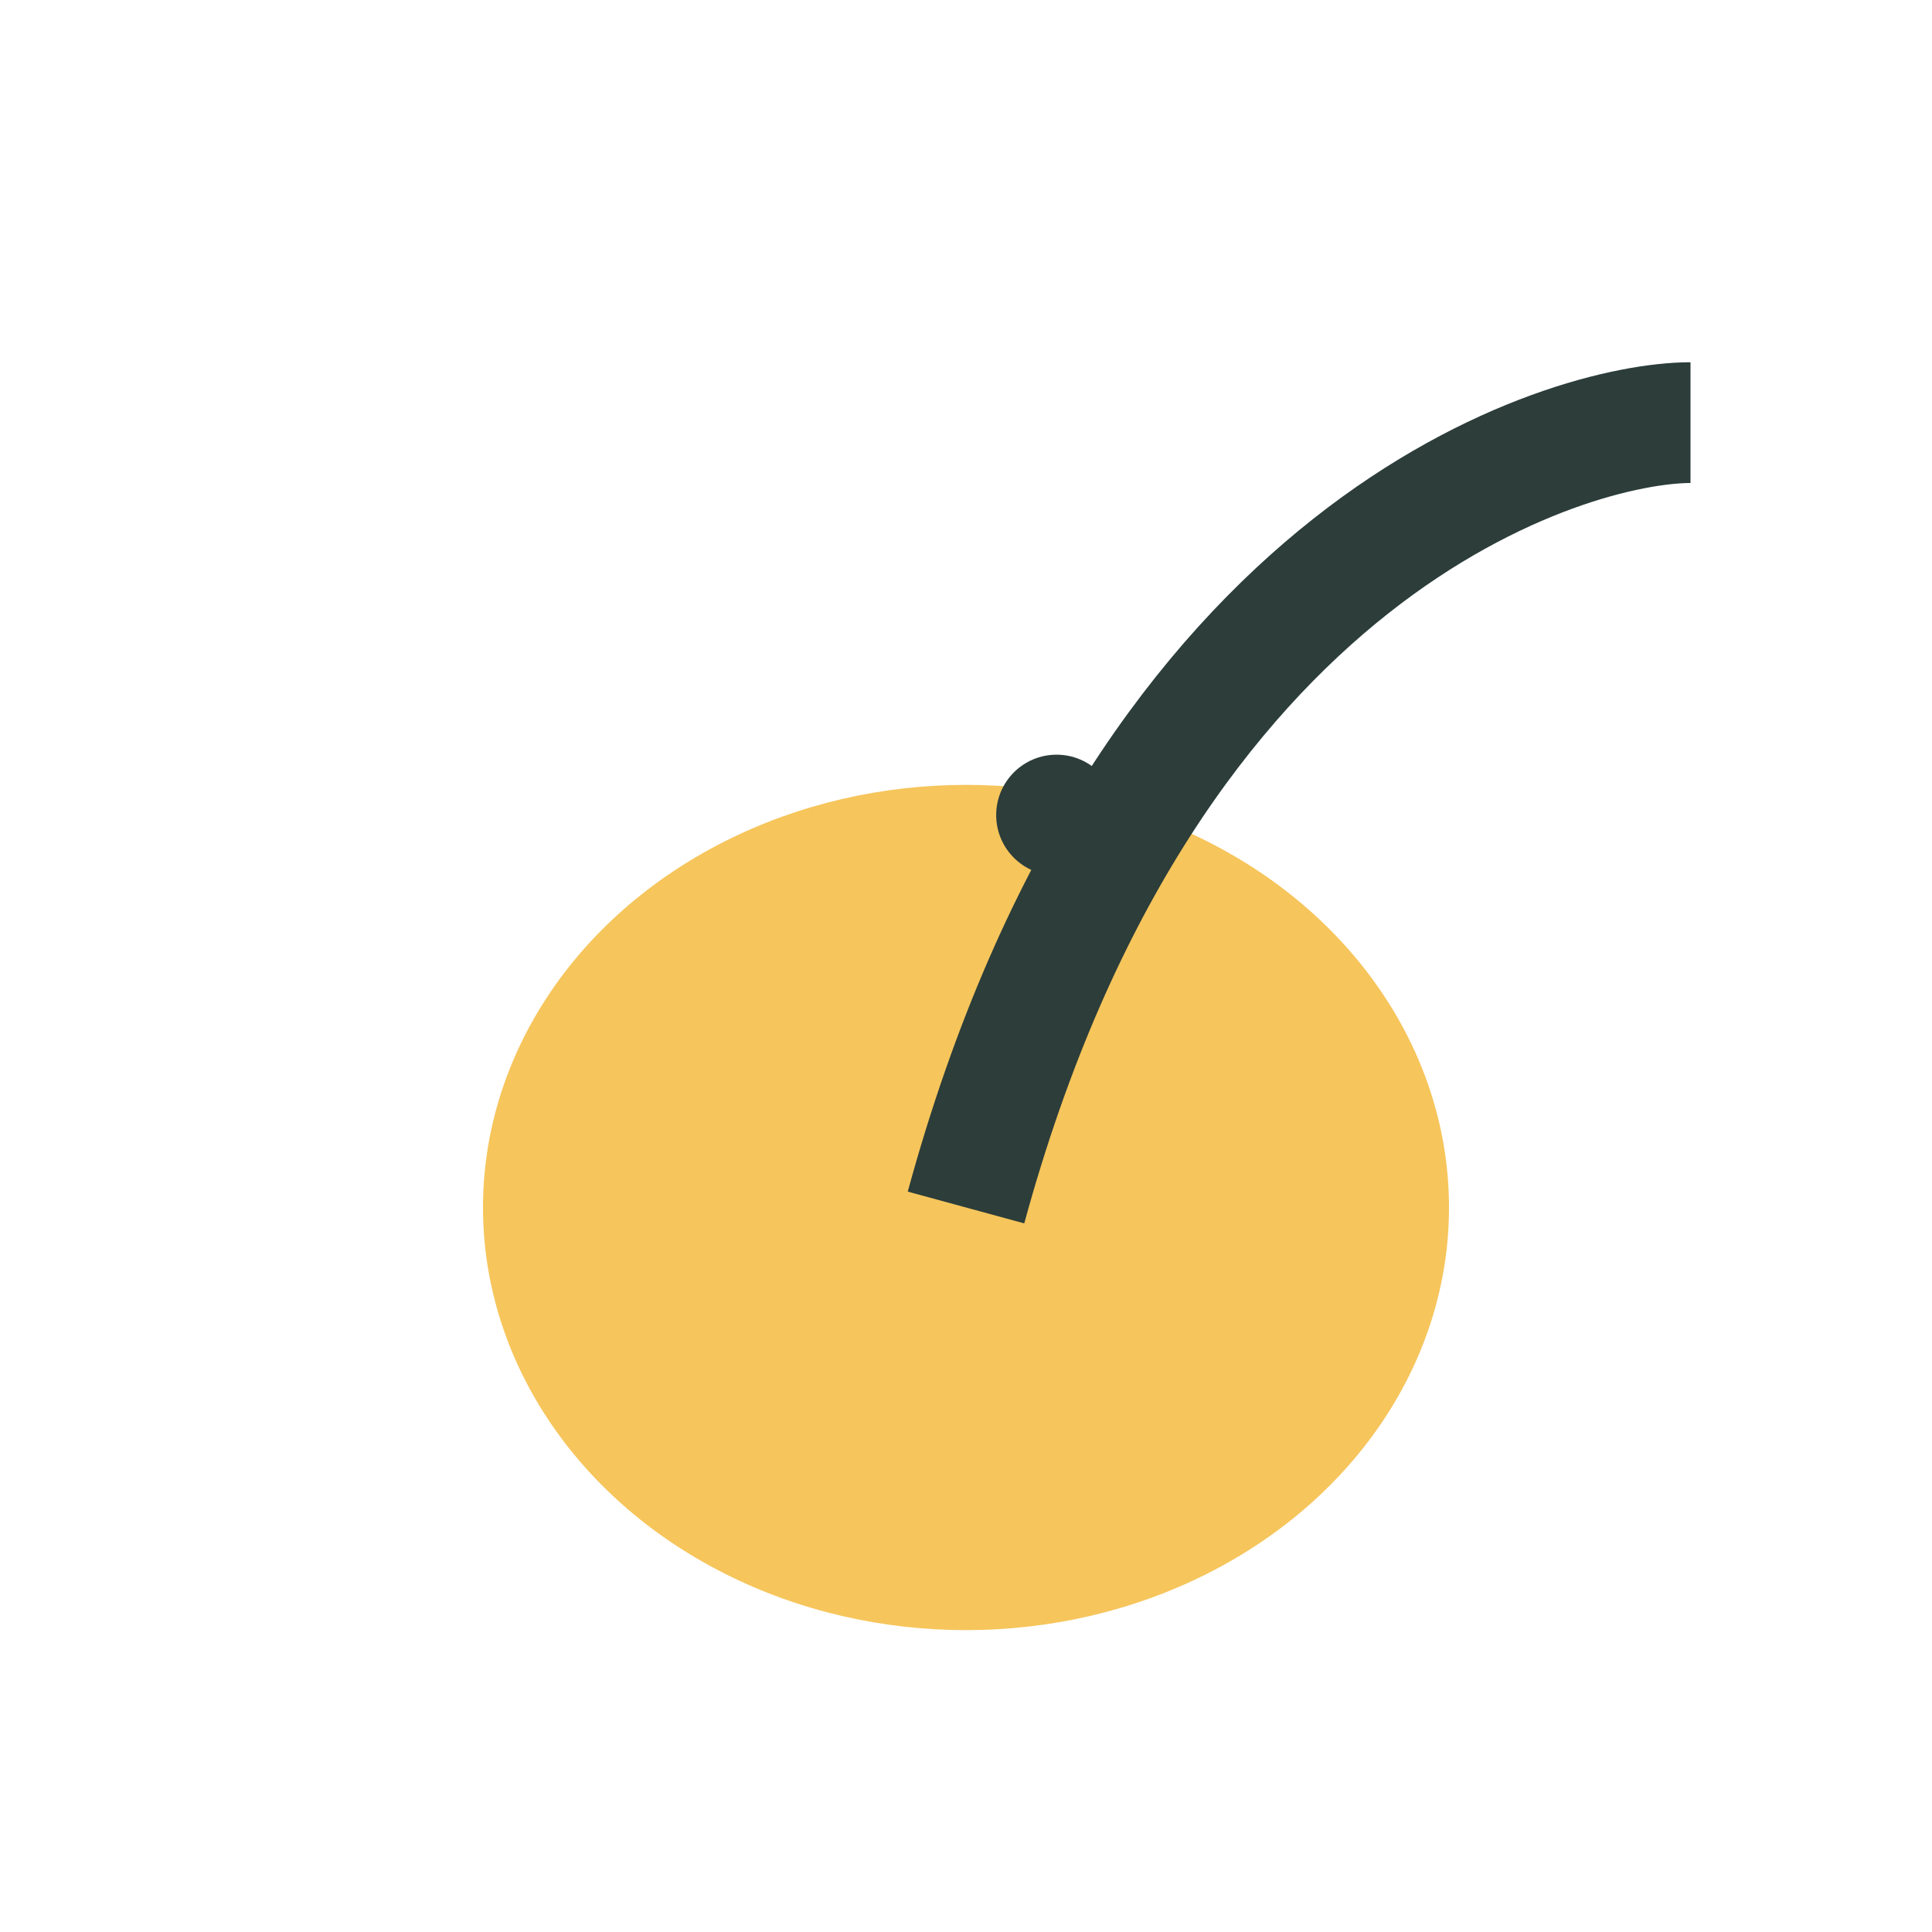 <?xml version="1.0" encoding="UTF-8"?>
<svg xmlns="http://www.w3.org/2000/svg" width="32" height="32" viewBox="0 0 32 32"><ellipse cx="16" cy="20" rx="8" ry="7" fill="#F6C55B"/><path d="M16 20C19 9 26 7 28 7" stroke="#2C3D3A" stroke-width="2" fill="none"/><circle cx="17.5" cy="13.5" r="1" fill="#2C3D3A"/></svg>
